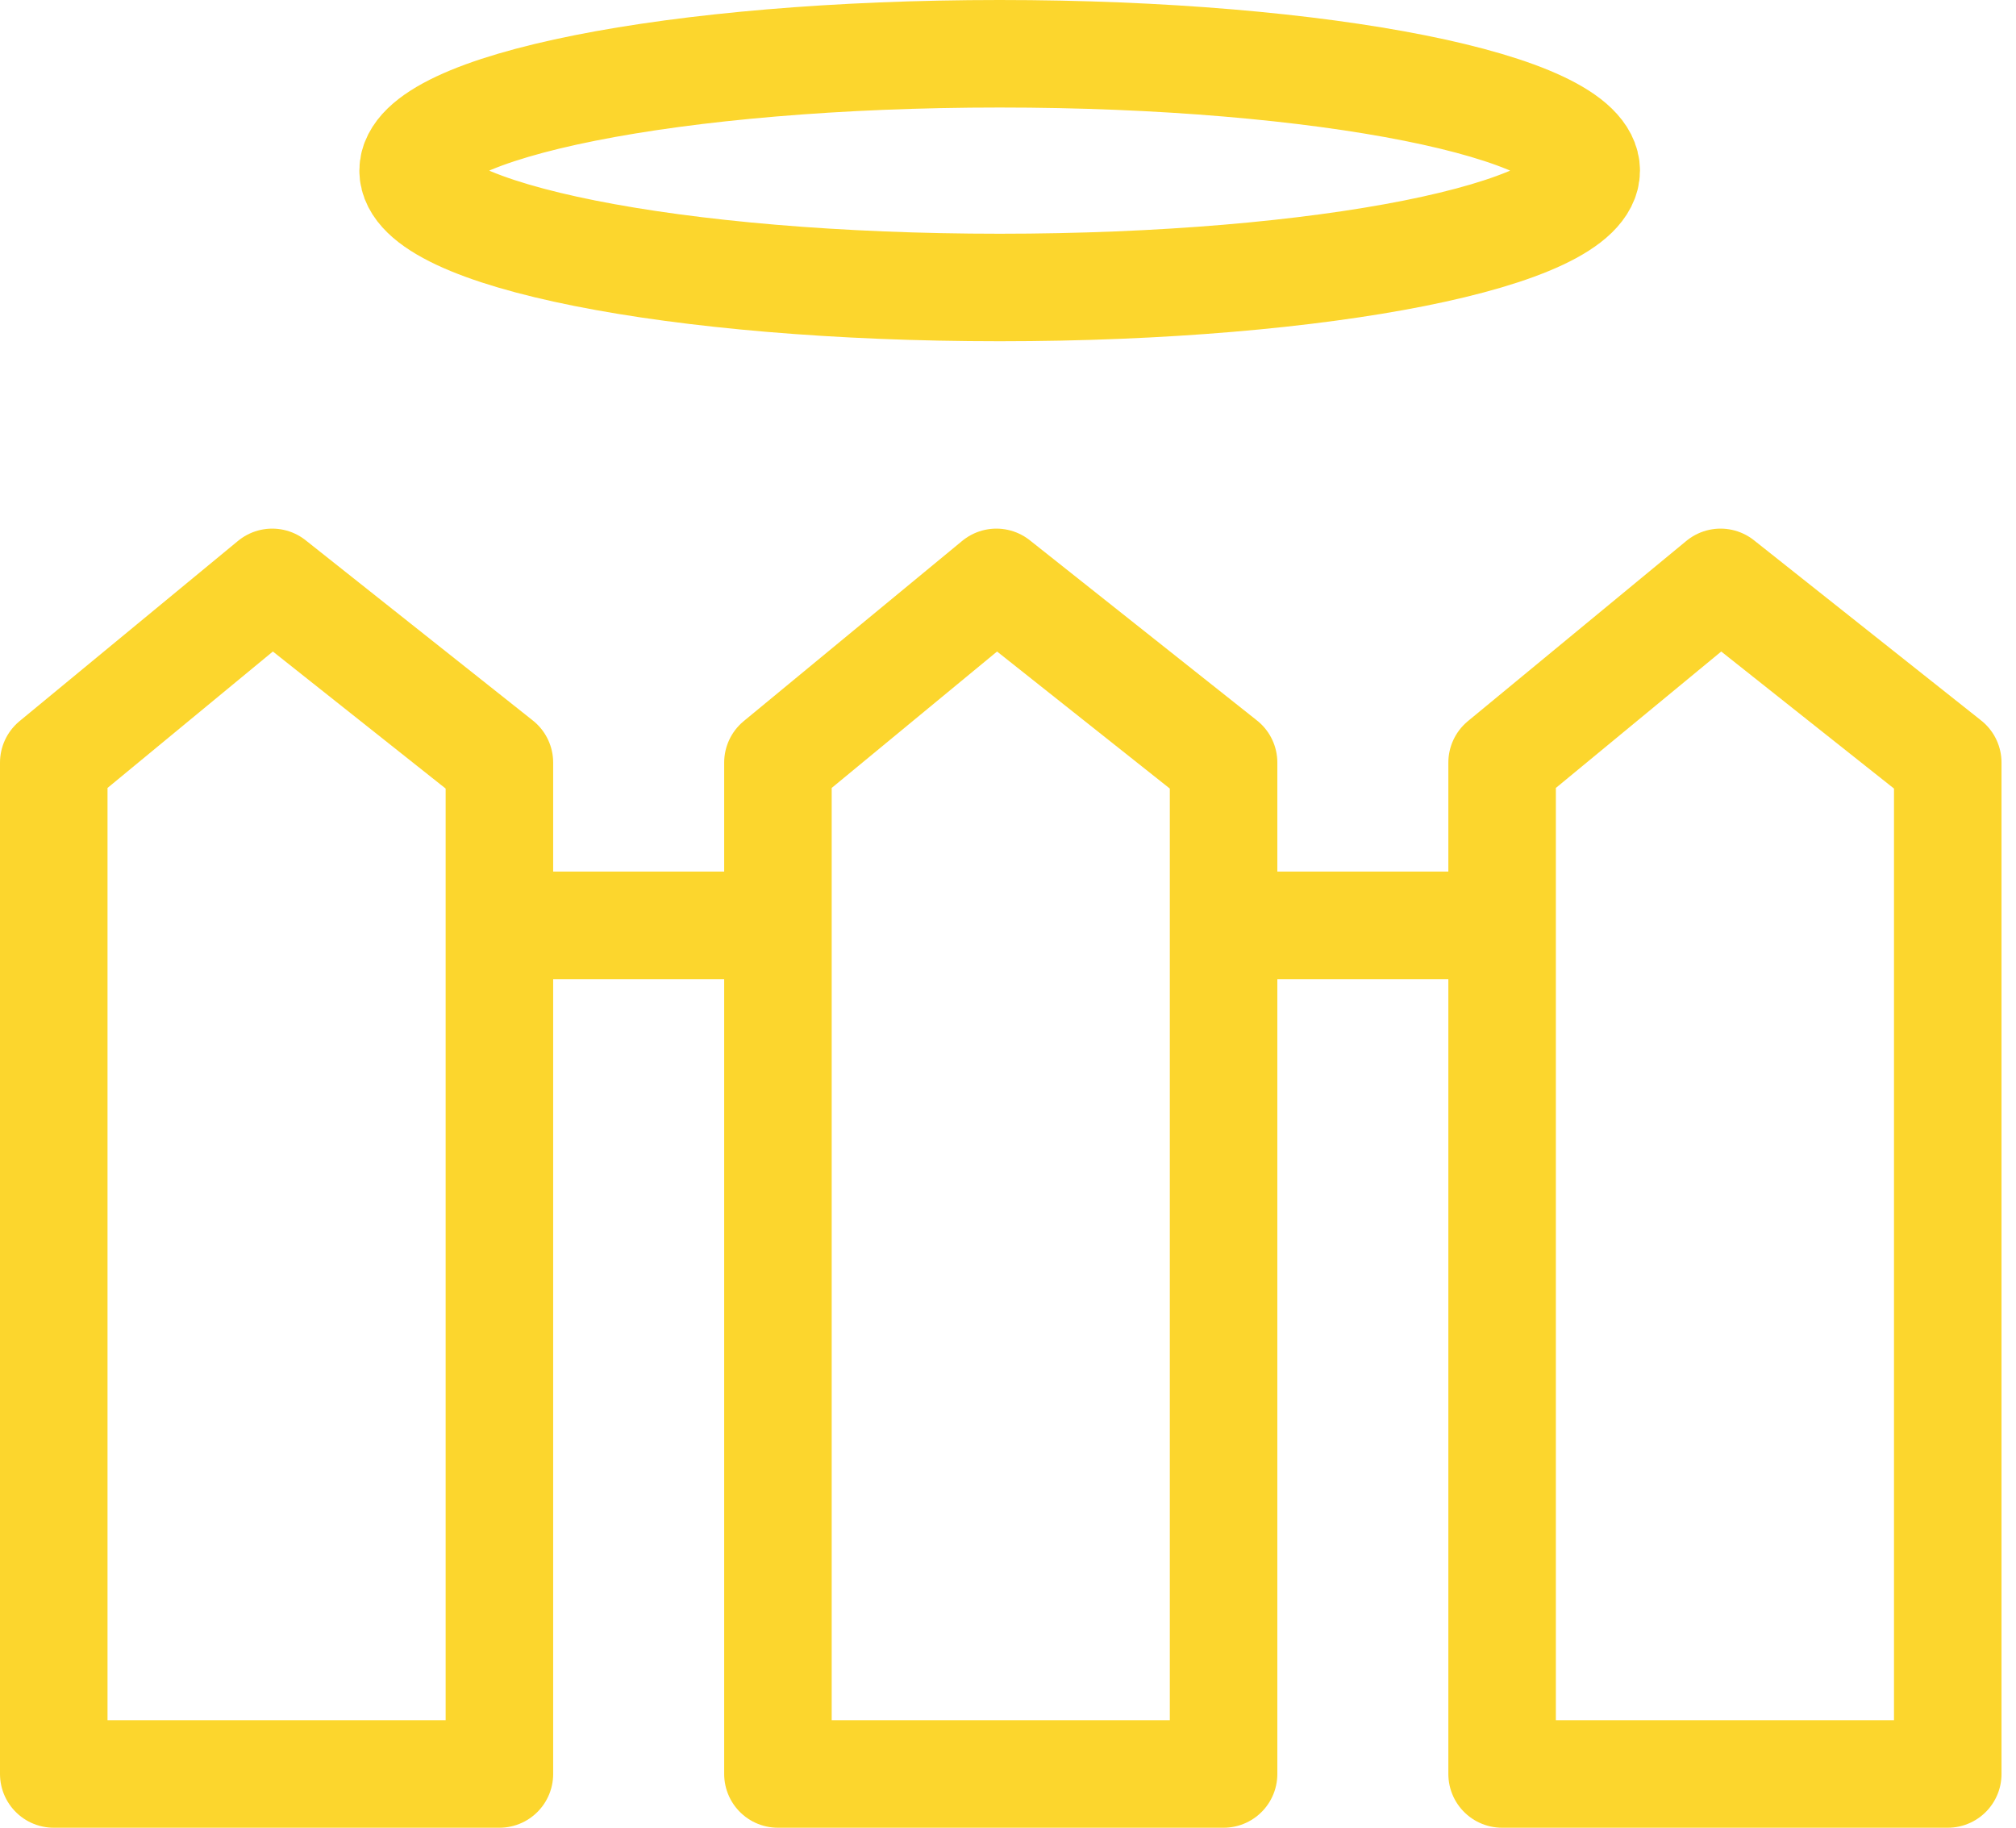 <svg width="75" height="68" viewBox="0 0 75 68" fill="none" xmlns="http://www.w3.org/2000/svg">
<path d="M18.579 28.372L10.127 21.667L2 28.372V66H18.579V28.372Z" stroke="#FCD62D" stroke-width="4" stroke-linejoin="round"/>
<path d="M45.52 28.372L37.068 21.667L28.941 28.372V66H45.52V28.372Z" stroke="#FCD62D" stroke-width="4" stroke-linejoin="round"/>
<path d="M72.461 28.372L64.009 21.667L55.882 28.372V66H72.461V28.372Z" stroke="#FCD62D" stroke-width="4" stroke-linejoin="round"/>
<path d="M18.579 34.427H28.941" stroke="#FCD62D" stroke-width="4" stroke-linejoin="round"/>
<path d="M45.52 34.427H55.881" stroke="#FCD62D" stroke-width="4" stroke-linejoin="round"/>
<path d="M37.19 10.696C49.242 10.696 59.011 8.749 59.011 6.348C59.011 3.947 49.242 2 37.19 2C25.139 2 15.369 3.947 15.369 6.348C15.369 8.749 25.139 10.696 37.19 10.696Z" stroke="#FCD62D" stroke-width="4" stroke-linejoin="round"/>
</svg>
